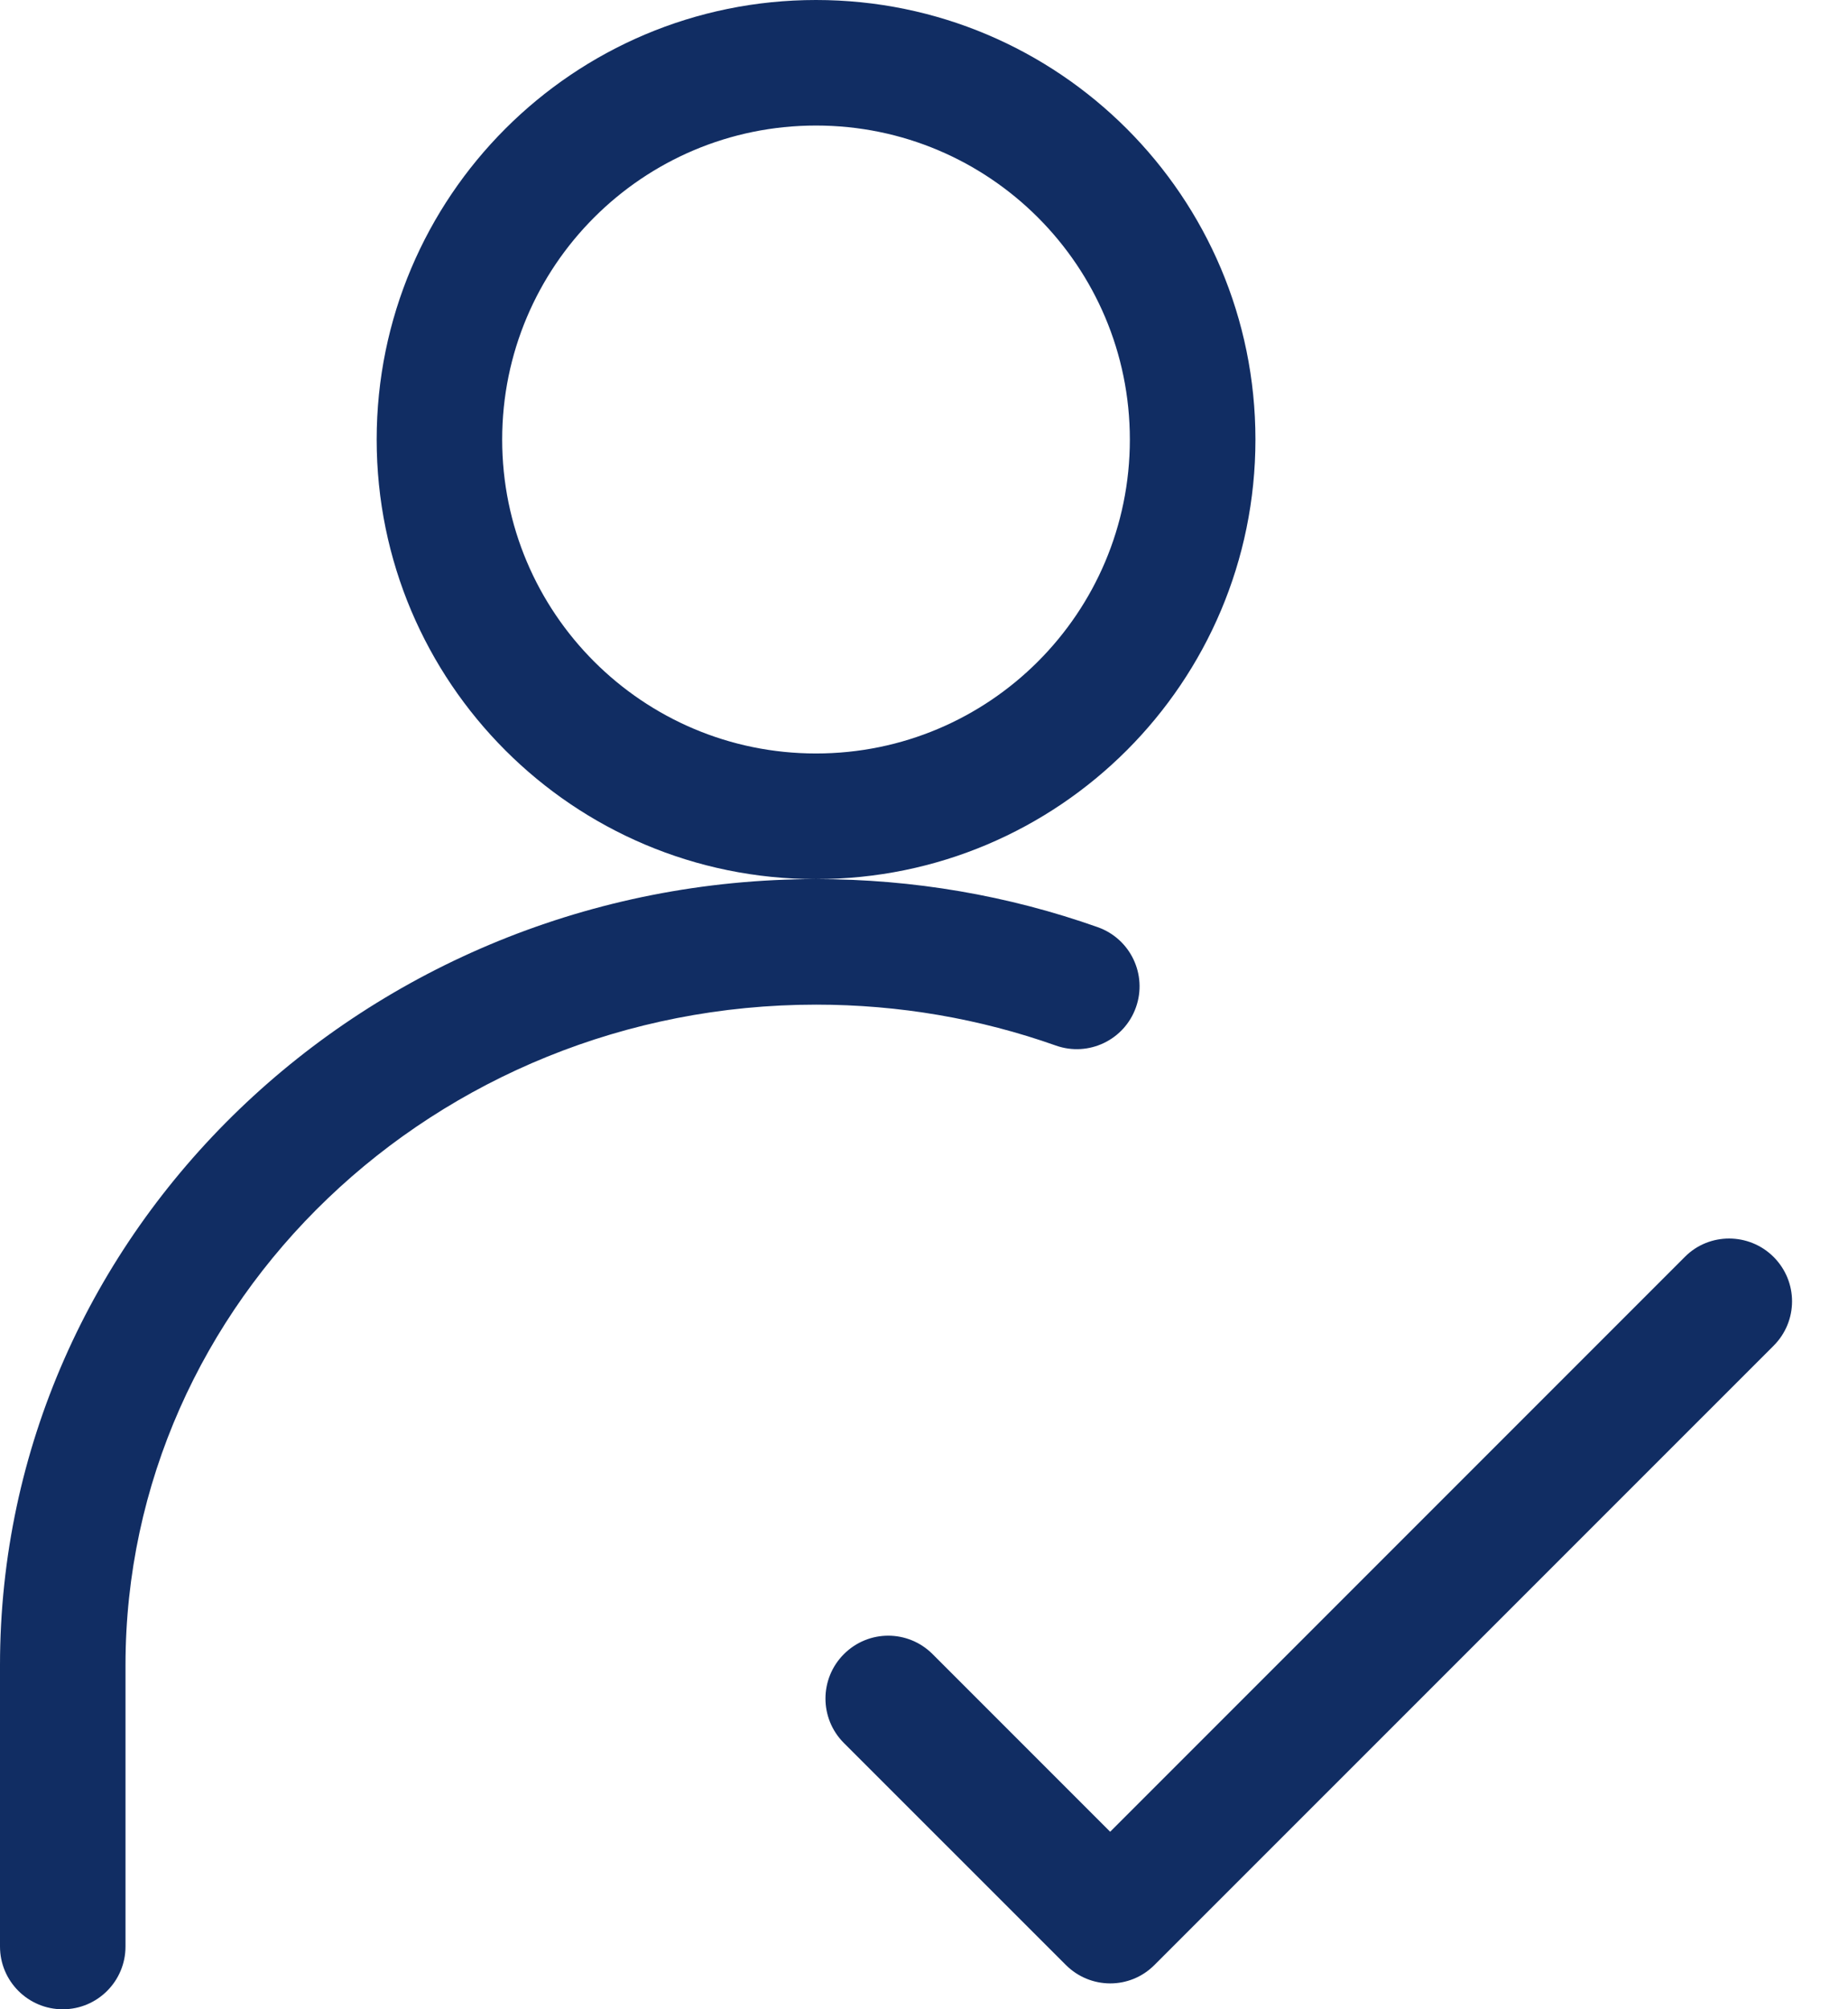 <?xml version="1.0" encoding="UTF-8"?> <svg xmlns="http://www.w3.org/2000/svg" width="23" height="25" viewBox="0 0 23 25" fill="none"> <g clip-path="url(#clip0_144_773)"> <path d="M15.625 5.469C15.625 2.448 13.177 0 10.156 0C7.136 0 4.688 2.448 4.688 5.469C4.688 8.489 7.136 10.938 10.156 10.938C13.177 10.938 15.625 8.489 15.625 5.469ZM6.25 5.469C6.25 3.311 7.999 1.562 10.156 1.562C12.314 1.562 14.062 3.311 14.062 5.469C14.062 7.626 12.314 9.375 10.156 9.375C7.999 9.375 6.25 7.626 6.25 5.469ZM10.158 10.938C4.559 10.938 0 15.314 0 20.719V24.219C0 24.65 0.35 25 0.781 25C1.213 25 1.562 24.65 1.562 24.219V20.719C1.562 16.192 5.408 12.5 10.158 12.5C11.189 12.5 12.195 12.674 13.141 13.009C13.548 13.153 13.994 12.94 14.138 12.533C14.282 12.126 14.069 11.68 13.662 11.536C12.549 11.142 11.367 10.938 10.158 10.938Z" fill="#112D63"></path> <path fill-rule="evenodd" clip-rule="evenodd" d="M14.07 22.538L20.973 15.635C21.273 15.335 21.768 15.334 22.074 15.639C22.381 15.947 22.379 16.438 22.075 16.743L14.368 24.449C14.062 24.756 13.57 24.753 13.265 24.448C13.256 24.439 13.254 24.437 13.252 24.435L10.502 21.686C10.197 21.38 10.198 20.886 10.503 20.581C10.81 20.274 11.302 20.276 11.607 20.581L13.817 22.791L14.07 22.538Z" fill="#112D63"></path> </g> <defs> <clipPath id="clip0_144_773"> <rect width="22.656" height="25" fill="white"></rect> </clipPath> </defs> </svg> 